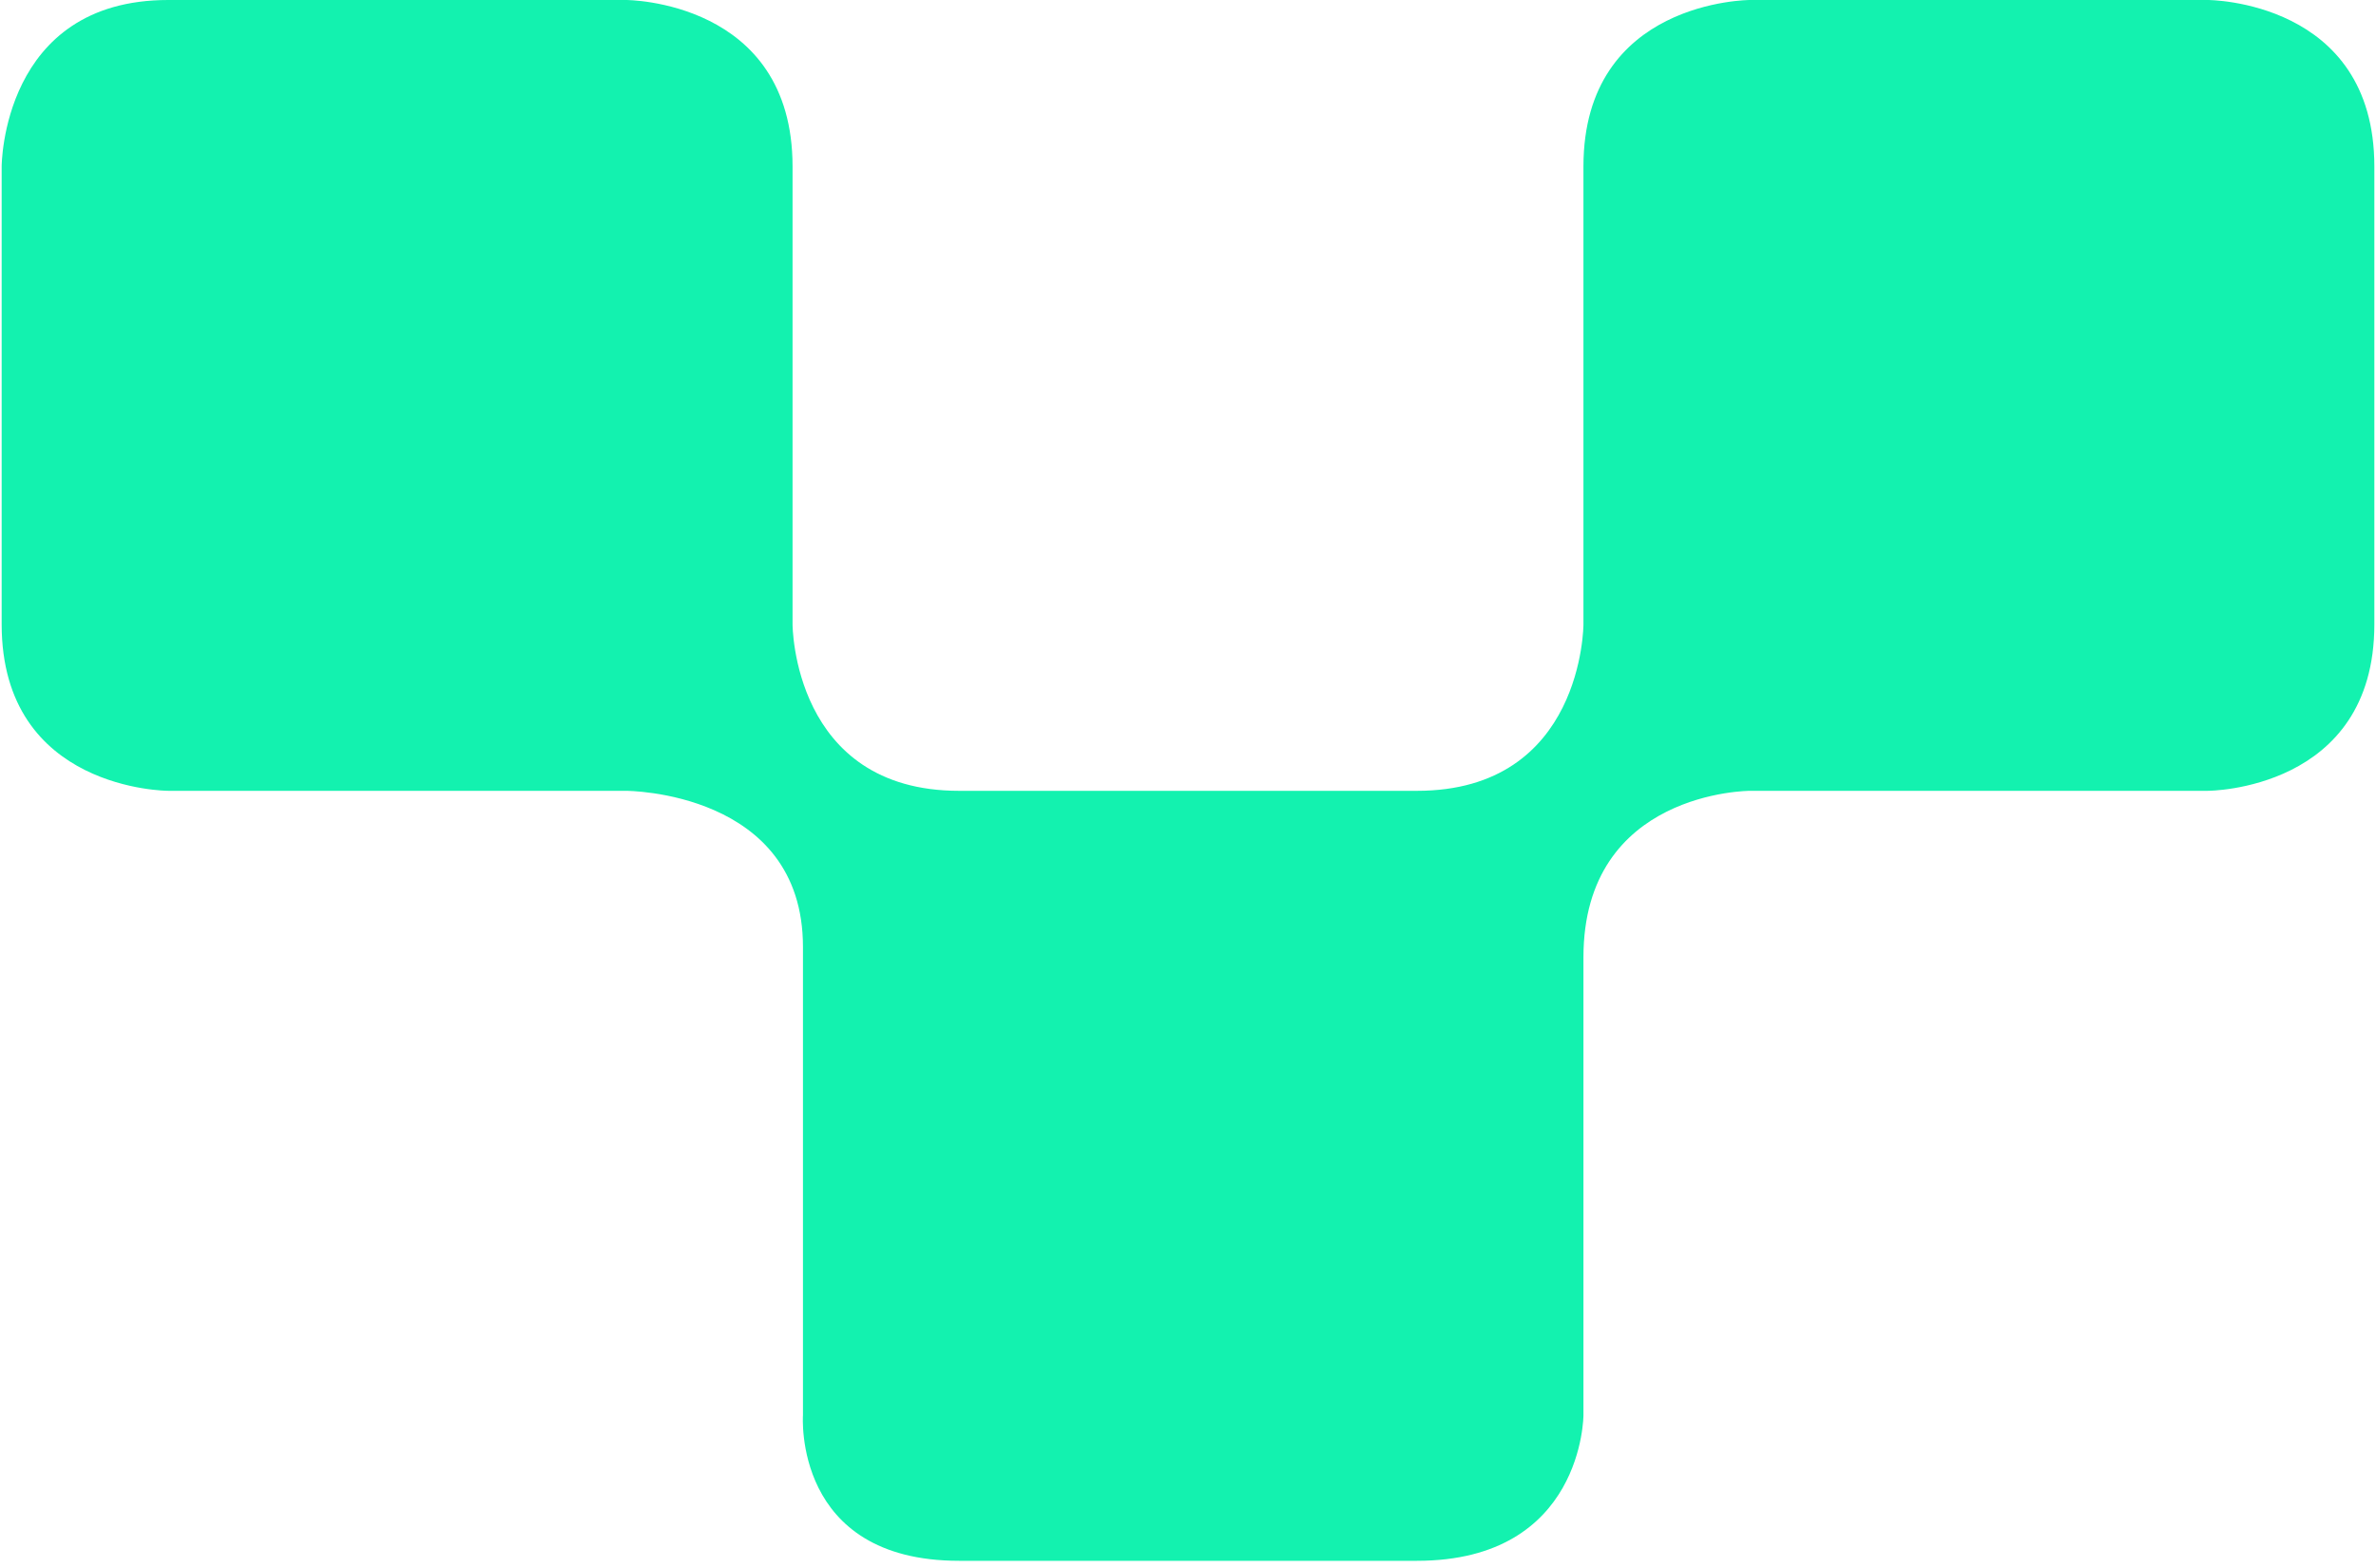 <svg width="150" height="99" viewBox="0 0 150 99" fill="none" xmlns="http://www.w3.org/2000/svg">
<path d="M139.384 49.93C139.384 49.93 149.896 49.93 149.896 39.419L149.896 10.512C149.896 0 139.384 -9.18954e-07 139.384 -9.18954e-07L110.477 0C110.477 0 99.965 -4.36503e-06 99.965 10.512L99.965 39.419C99.965 39.419 99.965 49.931 89.454 49.931L60.547 49.931C50.035 49.931 50.035 39.419 50.035 39.419L50.035 10.512C50.035 -1.24893e-05 39.524 -9.64902e-06 39.524 -9.64902e-06L10.617 -1.21761e-05C0.105 -1.30951e-05 0.105 10.512 0.105 10.512L0.105 39.419C0.105 49.93 10.617 49.93 10.617 49.93L39.524 49.931C39.524 49.931 50.692 49.93 50.692 59.785L50.692 89.349C50.692 89.349 50.035 98.546 60.547 98.546L89.454 98.546C99.965 98.546 99.965 89.349 99.965 89.349L99.965 60.442C99.965 49.93 110.477 49.931 110.477 49.931L139.384 49.93Z" fill="#13F2AF"/>
</svg>
